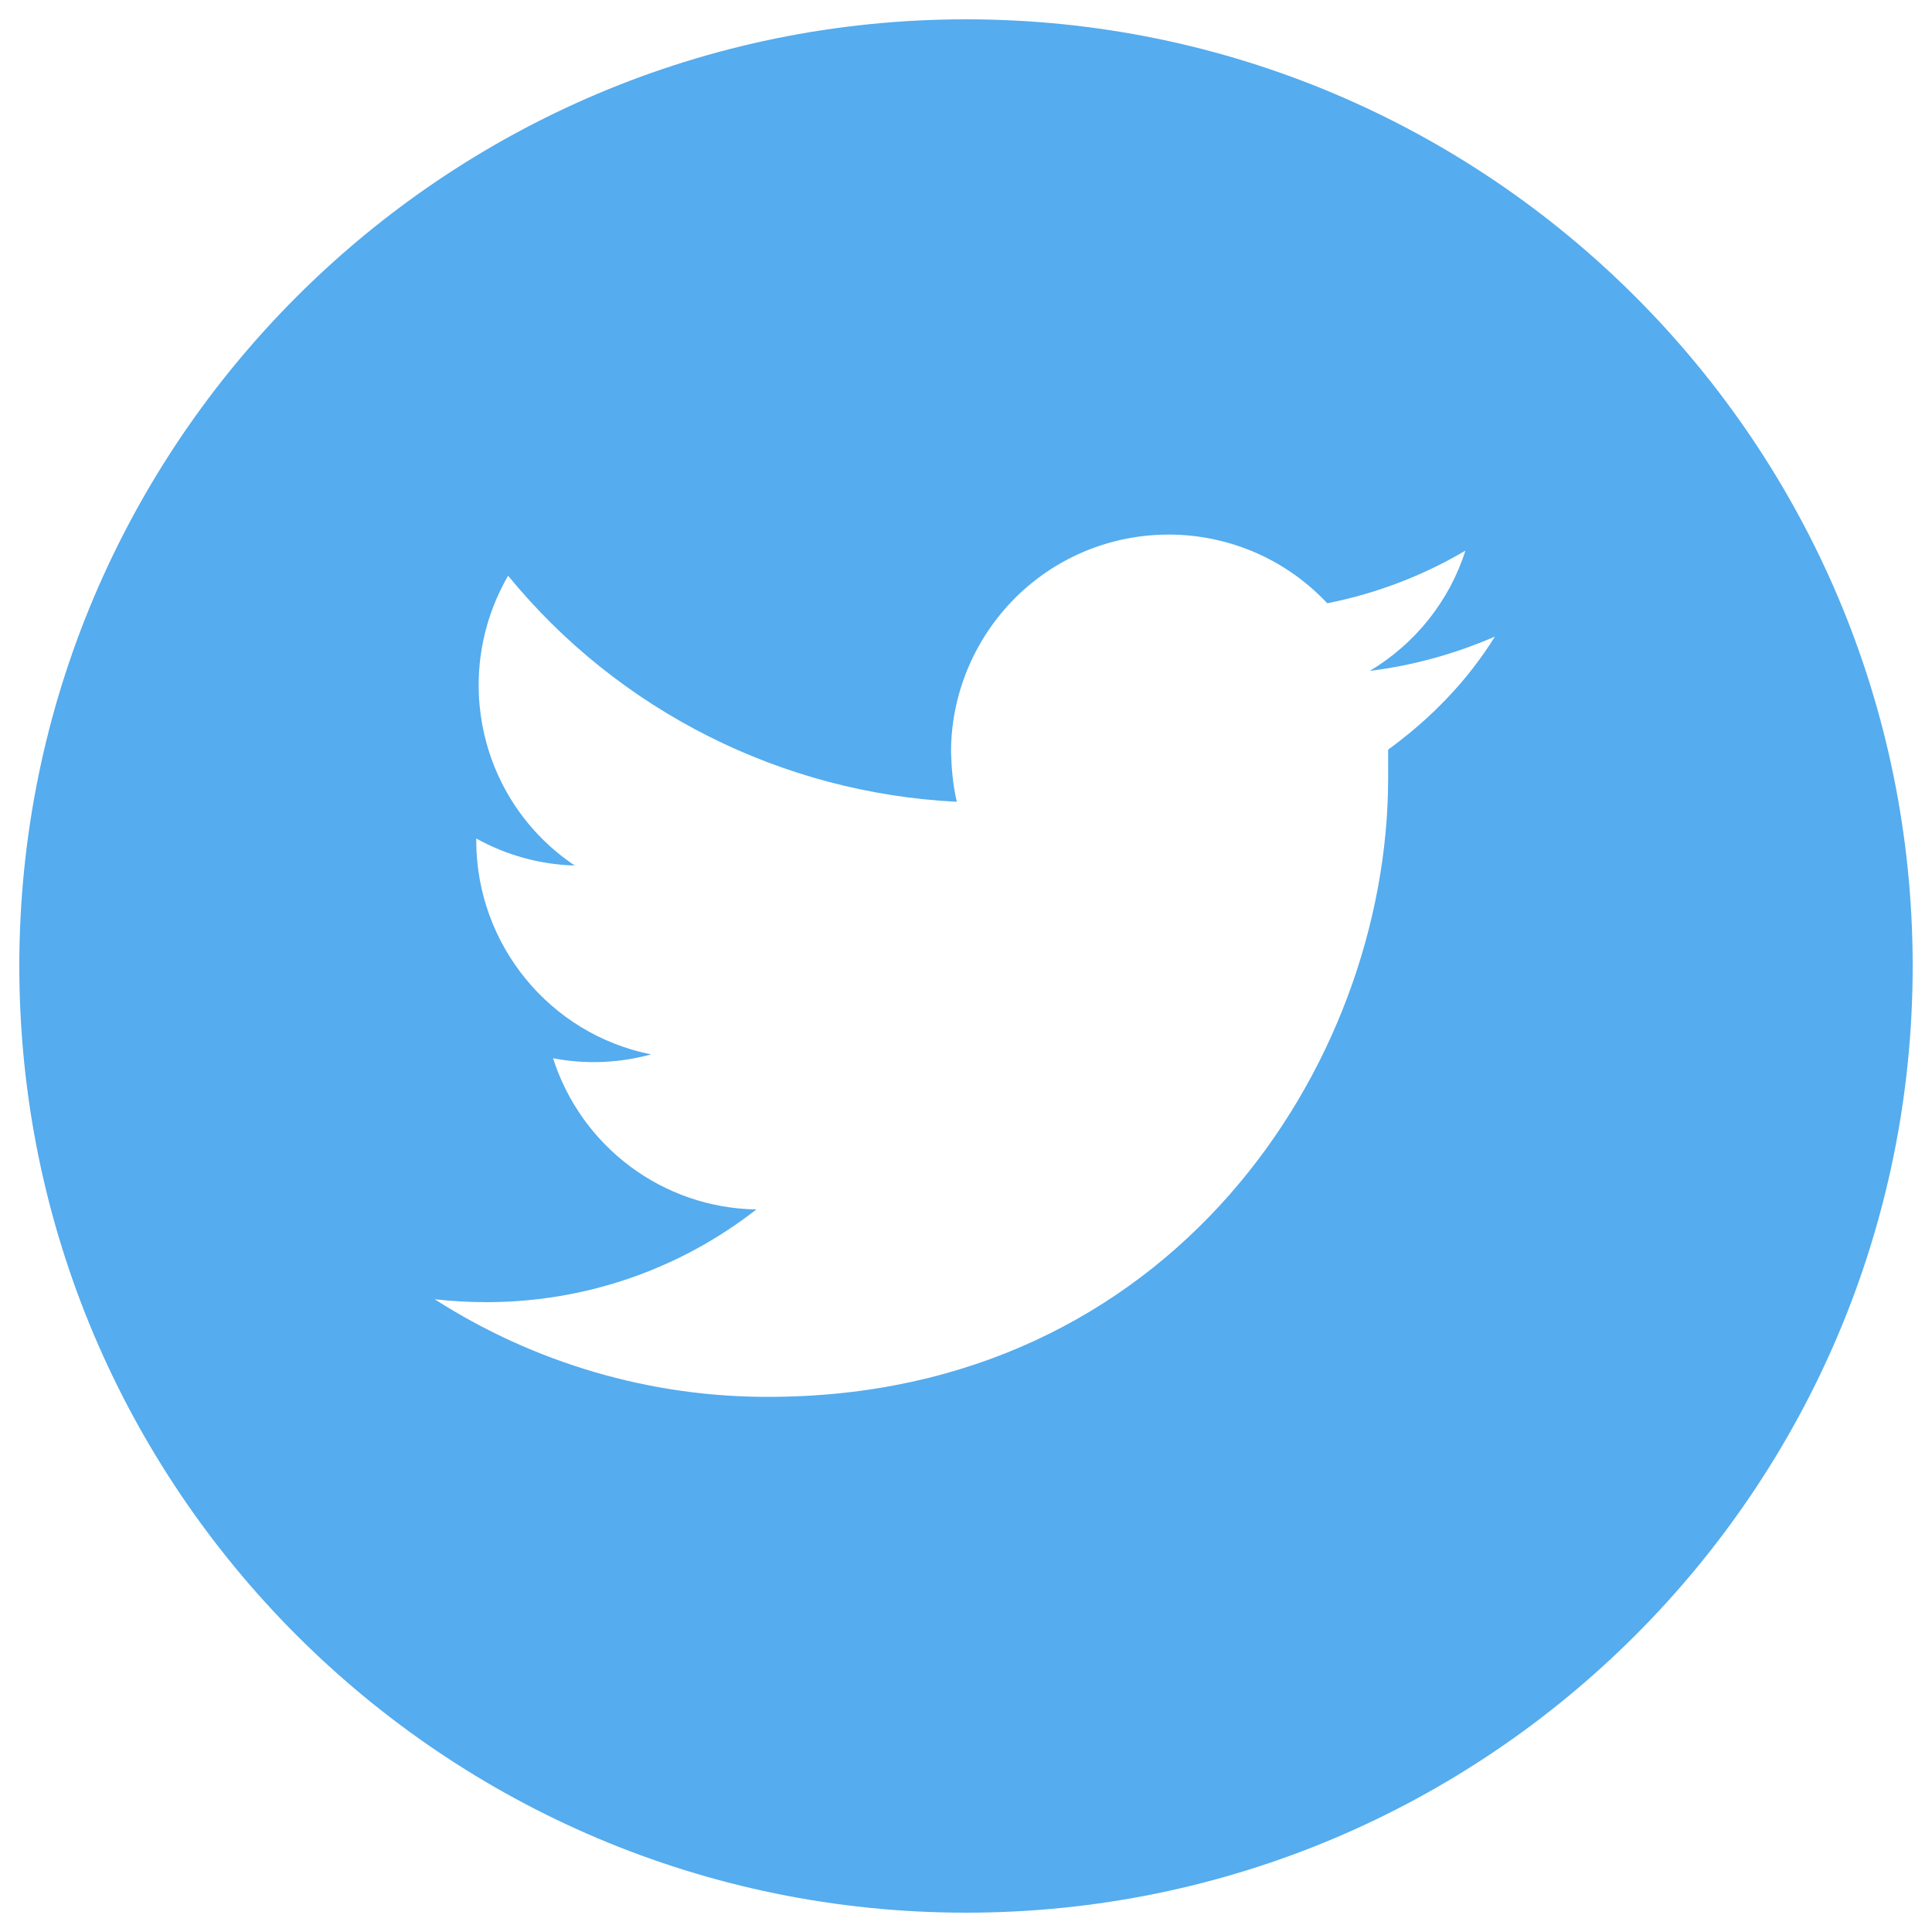 <?xml version="1.0" encoding="utf-8"?>
<!-- Generator: Adobe Illustrator 25.2.0, SVG Export Plug-In . SVG Version: 6.00 Build 0)  -->
<svg version="1.1" id="Layer_1" xmlns="http://www.w3.org/2000/svg" xmlns:xlink="http://www.w3.org/1999/xlink" x="0px" y="0px"
	 viewBox="0 0 400 400" style="enable-background:new 0 0 400 400;" xml:space="preserve">
<style type="text/css">
	.st0{fill:#3A5A99;}
	.st1{fill:#E52D27;}
	.st2{fill:#55ACEE;}
	.st3{fill:#D50060;}
</style>
<path class="st2" d="M200,4C91.8,4,4,91.8,4,200s87.8,196,196,196s196-87.8,196-196S308.2,4,200,4z M287.4,155.2c0,1.9,0,3.9,0,5.9
	c0,59.5-45.1,128.1-128.2,128.1c-24.5,0.1-48.6-7-69.2-20.2c3.6,0.4,7.2,0.6,10.7,0.6c20.3,0,39.9-6.7,55.9-19.2
	c-19.3-0.3-36.2-12.9-42.1-31.3c6.8,1.3,13.7,1,20.3-0.8c-21-4.2-36.1-22.7-36.2-44.1v-0.6c6.3,3.5,13.3,5.4,20.4,5.6
	c-19.7-13.2-25.7-39.4-13.8-60c22.9,28,56.7,45,92.9,46.8c-0.8-3.4-1.1-6.8-1.2-10.3c0-12.4,5.2-24.3,14.2-32.8
	c18.1-17,46.6-16.2,63.7,2c10.1-2,19.8-5.7,28.6-10.9c-3.3,10.4-10.4,19.3-19.8,24.9c8.9-1.1,17.6-3.5,25.9-7.1
	C303.8,141,296.2,148.8,287.4,155.2z"/>
</svg>
